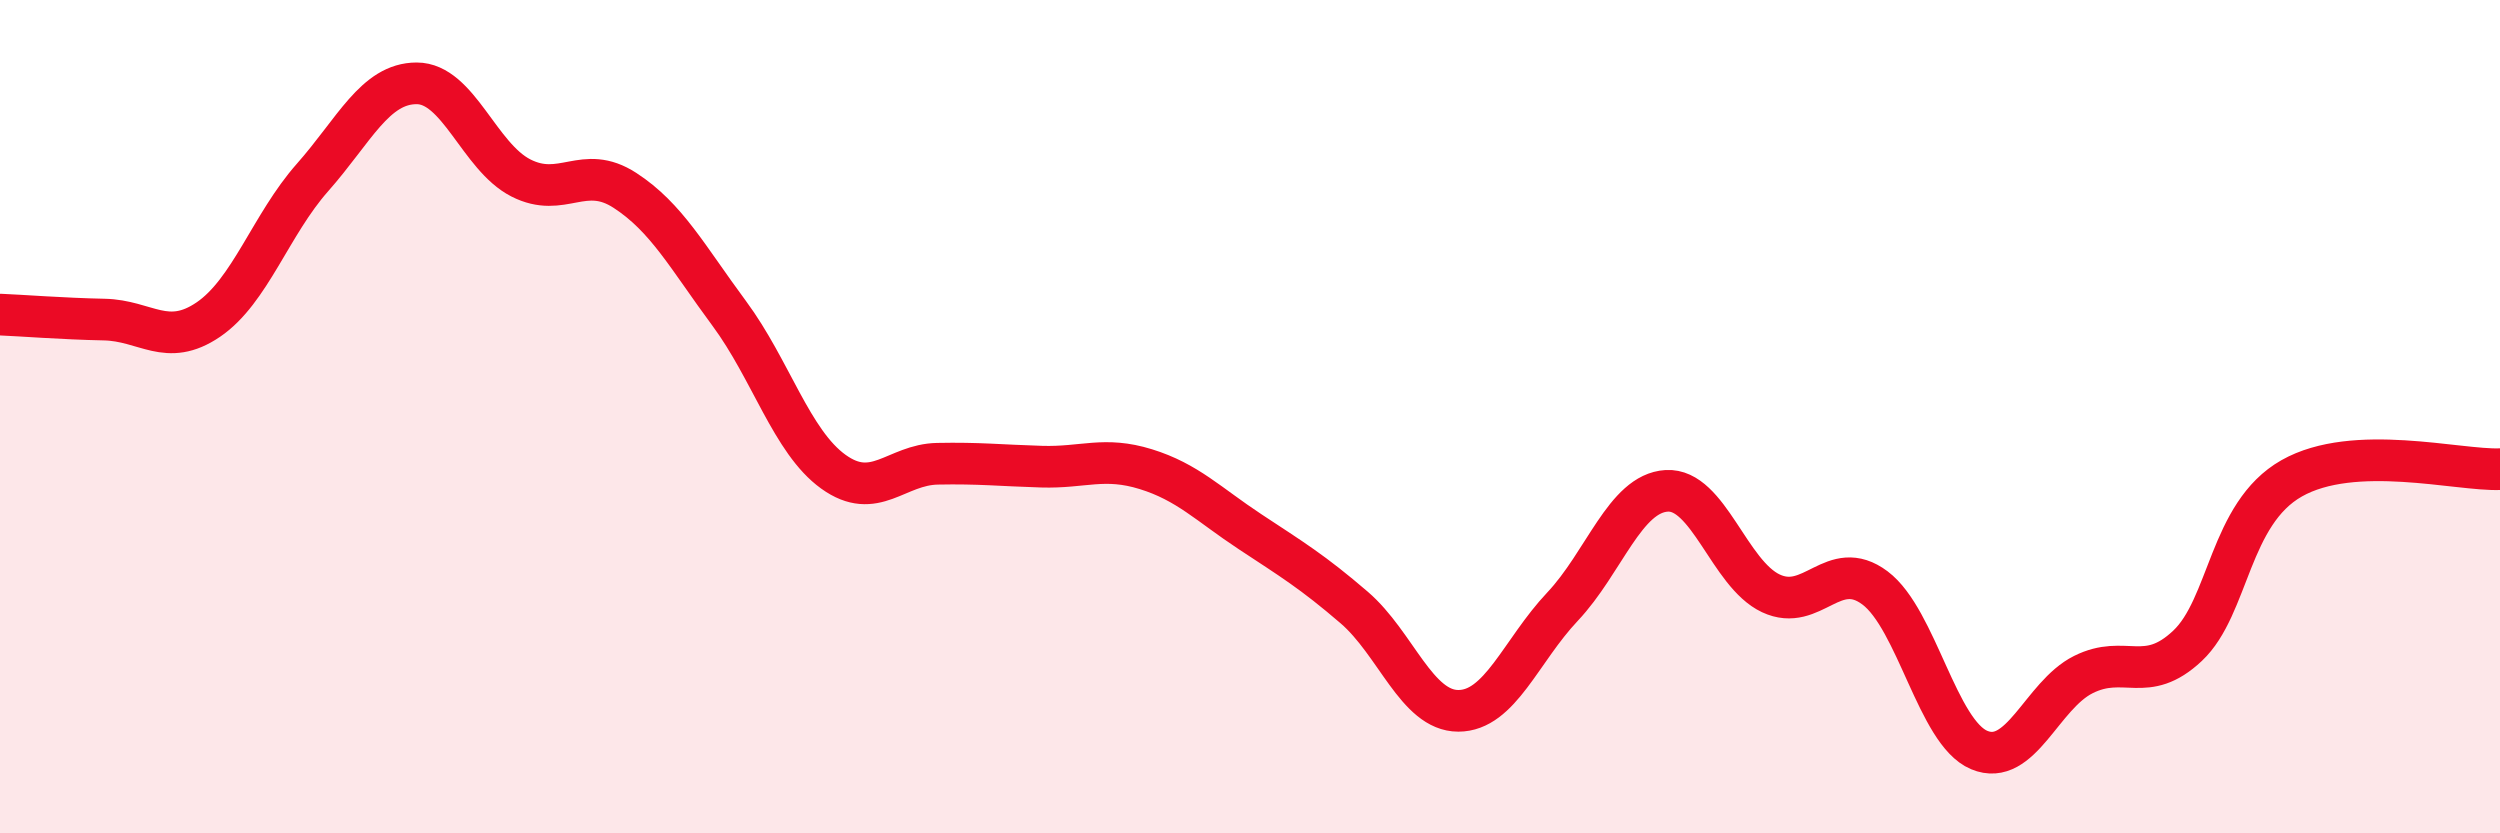 
    <svg width="60" height="20" viewBox="0 0 60 20" xmlns="http://www.w3.org/2000/svg">
      <path
        d="M 0,7.55 C 0.5,7.57 1.5,7.65 2.5,7.67 C 3.5,7.69 4,8.35 5,7.67 C 6,6.99 6.5,5.39 7.5,4.26 C 8.5,3.13 9,2 10,2 C 11,2 11.5,3.76 12.5,4.27 C 13.5,4.78 14,3.92 15,4.57 C 16,5.22 16.5,6.17 17.5,7.52 C 18.5,8.87 19,10.6 20,11.32 C 21,12.04 21.5,11.15 22.5,11.13 C 23.5,11.11 24,11.17 25,11.2 C 26,11.23 26.5,10.95 27.5,11.26 C 28.5,11.57 29,12.1 30,12.76 C 31,13.42 31.5,13.72 32.5,14.58 C 33.5,15.44 34,17.06 35,17.06 C 36,17.06 36.5,15.62 37.5,14.56 C 38.5,13.5 39,11.84 40,11.78 C 41,11.72 41.5,13.77 42.5,14.24 C 43.5,14.71 44,13.36 45,14.11 C 46,14.86 46.5,17.58 47.5,18 C 48.5,18.42 49,16.69 50,16.19 C 51,15.69 51.5,16.44 52.5,15.5 C 53.5,14.56 53.5,12.33 55,11.48 C 56.5,10.63 59,11.3 60,11.26L60 20L0 20Z"
        fill="#EB0A25"
        opacity="0.1"
        stroke-linecap="round"
        stroke-linejoin="round"
      />
      <path
        d="M 0,7.55 C 0.5,7.57 1.5,7.65 2.5,7.67 C 3.5,7.69 4,8.35 5,7.67 C 6,6.99 6.5,5.39 7.5,4.26 C 8.5,3.13 9,2 10,2 C 11,2 11.5,3.76 12.5,4.27 C 13.5,4.78 14,3.92 15,4.57 C 16,5.22 16.5,6.17 17.5,7.52 C 18.5,8.87 19,10.6 20,11.32 C 21,12.04 21.5,11.15 22.5,11.13 C 23.5,11.11 24,11.17 25,11.2 C 26,11.23 26.5,10.95 27.5,11.26 C 28.5,11.57 29,12.1 30,12.76 C 31,13.42 31.5,13.72 32.5,14.58 C 33.5,15.44 34,17.06 35,17.06 C 36,17.06 36.5,15.62 37.5,14.56 C 38.5,13.5 39,11.84 40,11.78 C 41,11.72 41.5,13.77 42.5,14.24 C 43.5,14.71 44,13.36 45,14.11 C 46,14.86 46.5,17.58 47.5,18 C 48.5,18.42 49,16.69 50,16.19 C 51,15.69 51.5,16.44 52.5,15.5 C 53.5,14.56 53.5,12.33 55,11.48 C 56.5,10.63 59,11.3 60,11.26"
        stroke="#EB0A25"
        stroke-width="1"
        fill="none"
        stroke-linecap="round"
        stroke-linejoin="round"
      />
    </svg>
  